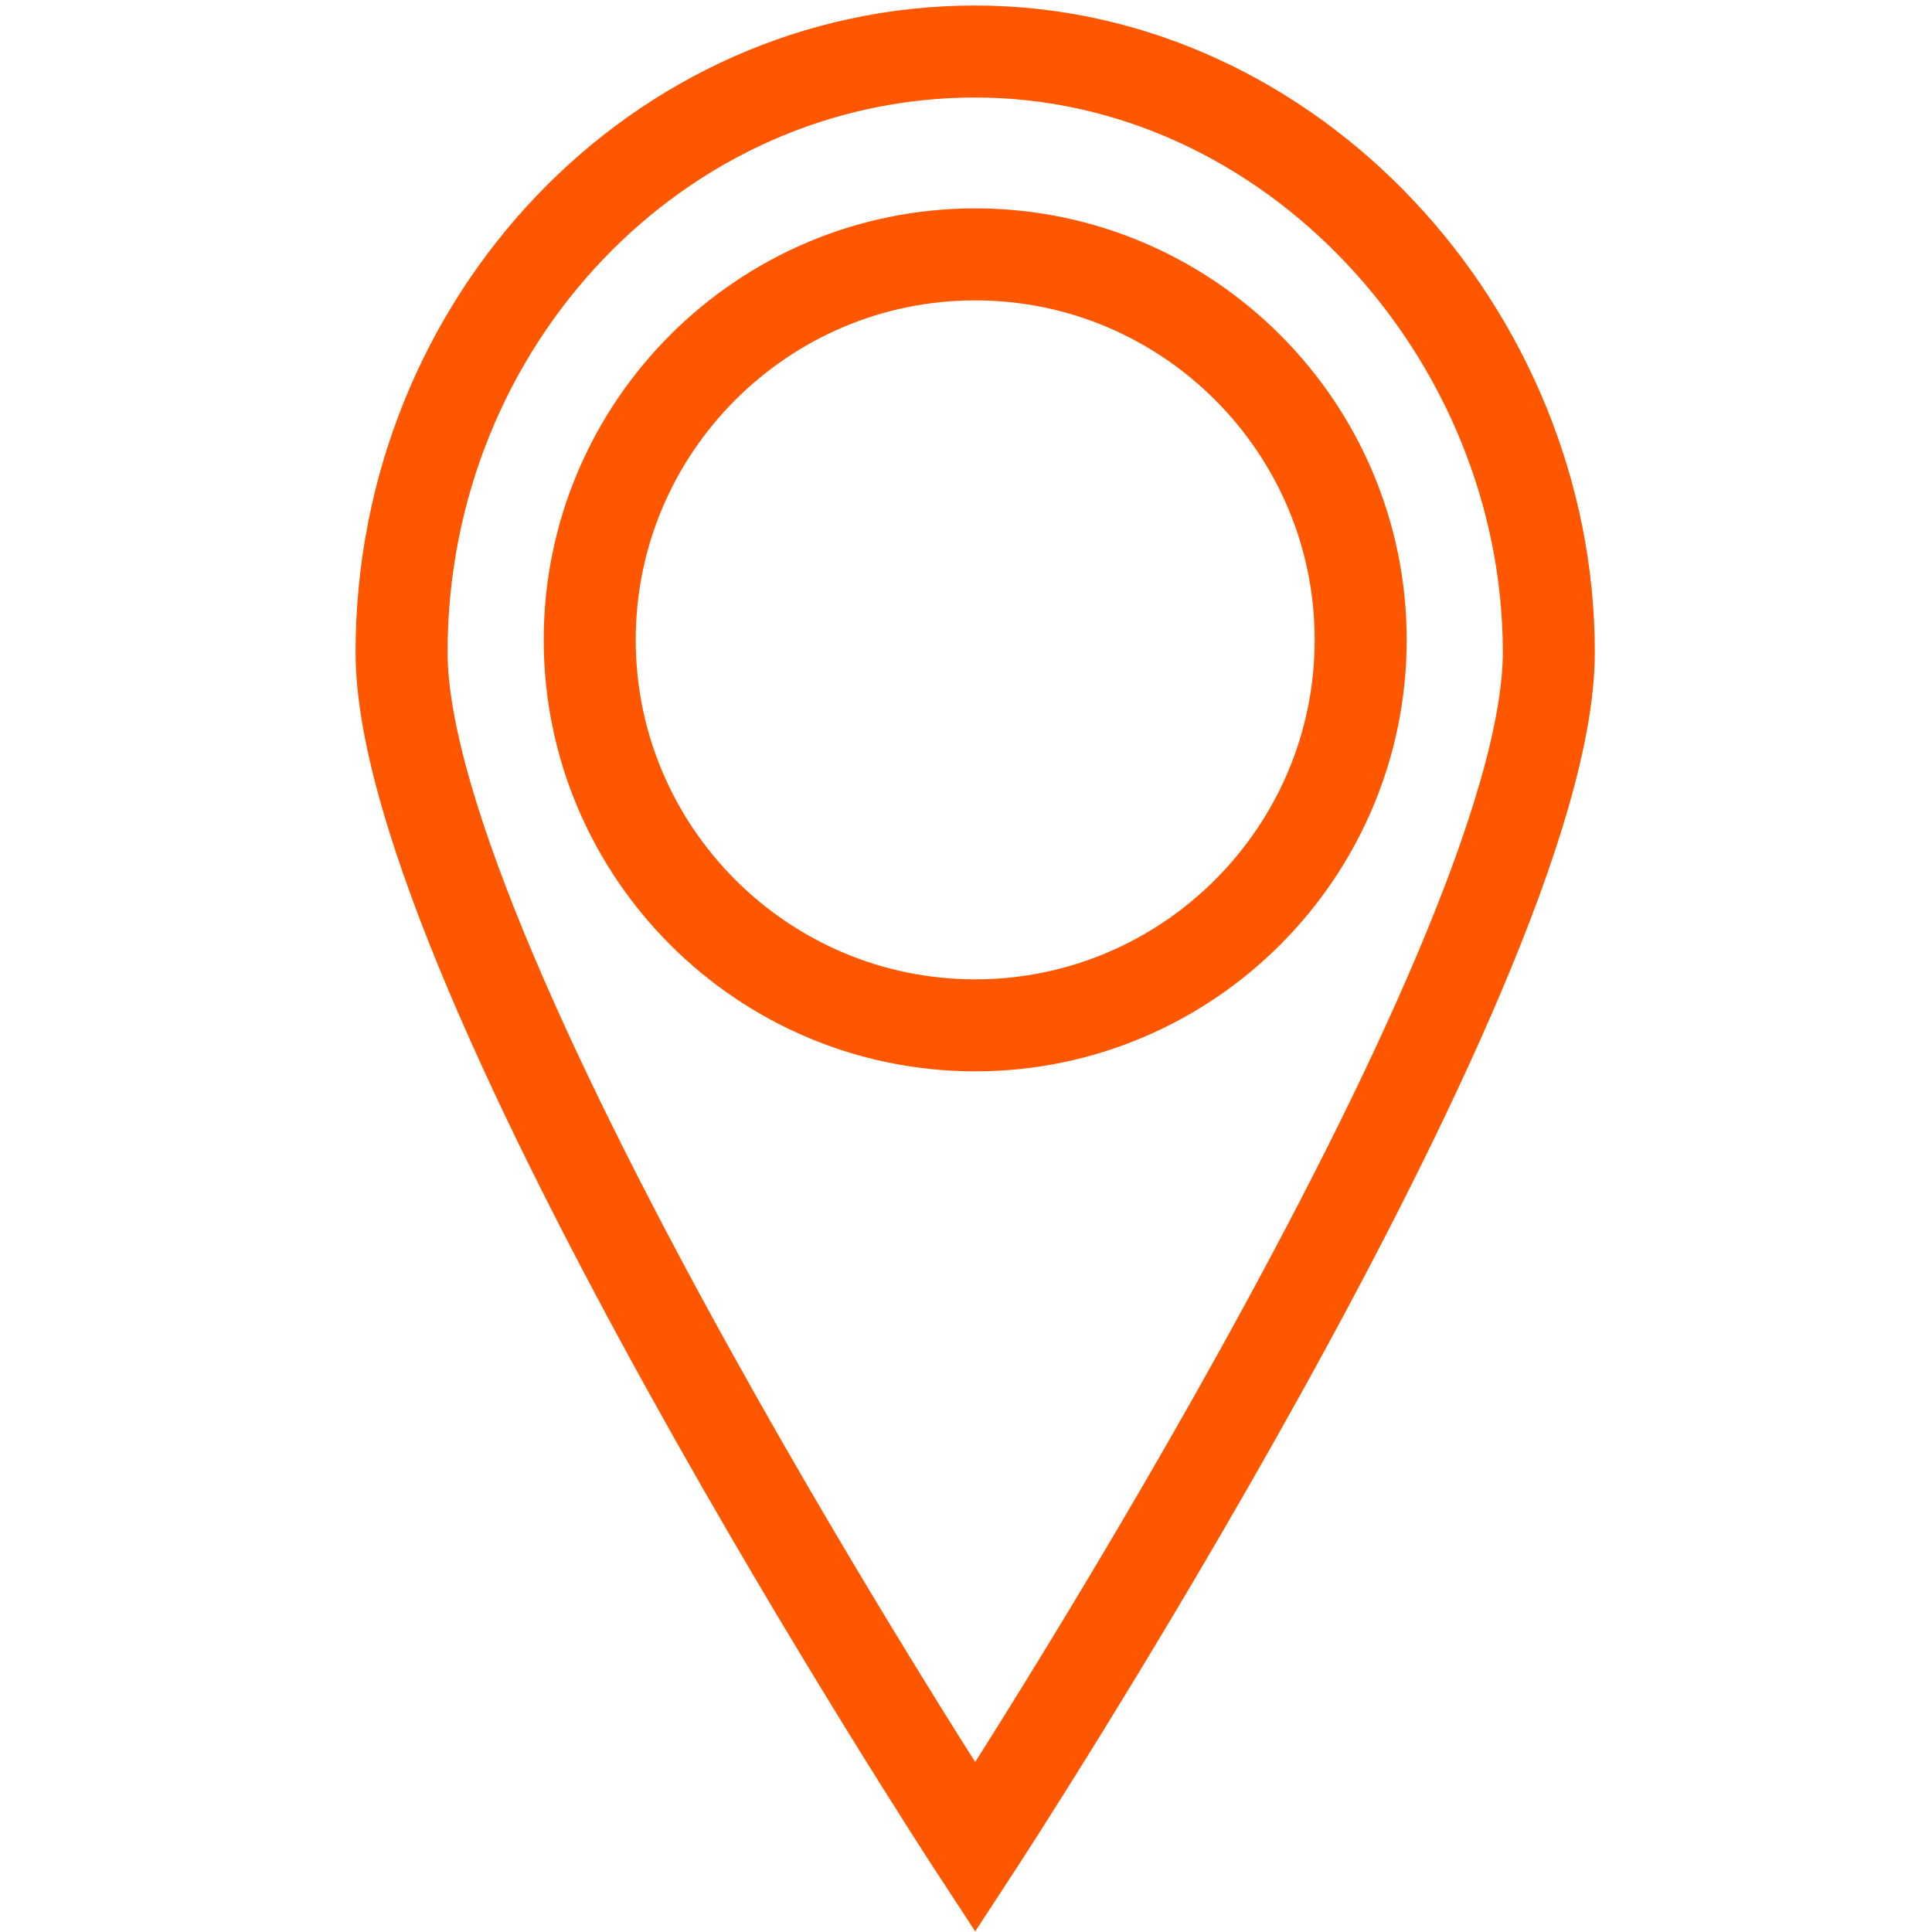 <?xml version="1.0" encoding="UTF-8"?>
<svg id="Calque_1" data-name="Calque 1" xmlns="http://www.w3.org/2000/svg" viewBox="0 0 42 42">
  <defs>
    <style>
      .cls-1 {
        fill: none;
        stroke: #ff5700;
        stroke-miterlimit: 10;
        stroke-width: 2px;
      }
    </style>
  </defs>
  <path class="cls-1" d="m8.73,14.18c0,6.92,12.47,25.98,12.47,25.98,0,0,12.47-19.07,12.47-25.98S28.08,1.12,21.2,1.12s-12.47,5.86-12.47,13.06Z"/>
  <path class="cls-1" d="m21.2,22.29c-4.62,0-8.38-3.76-8.38-8.38s3.76-8.38,8.38-8.38,8.38,3.76,8.38,8.38-3.76,8.38-8.38,8.38Z"/>
</svg>